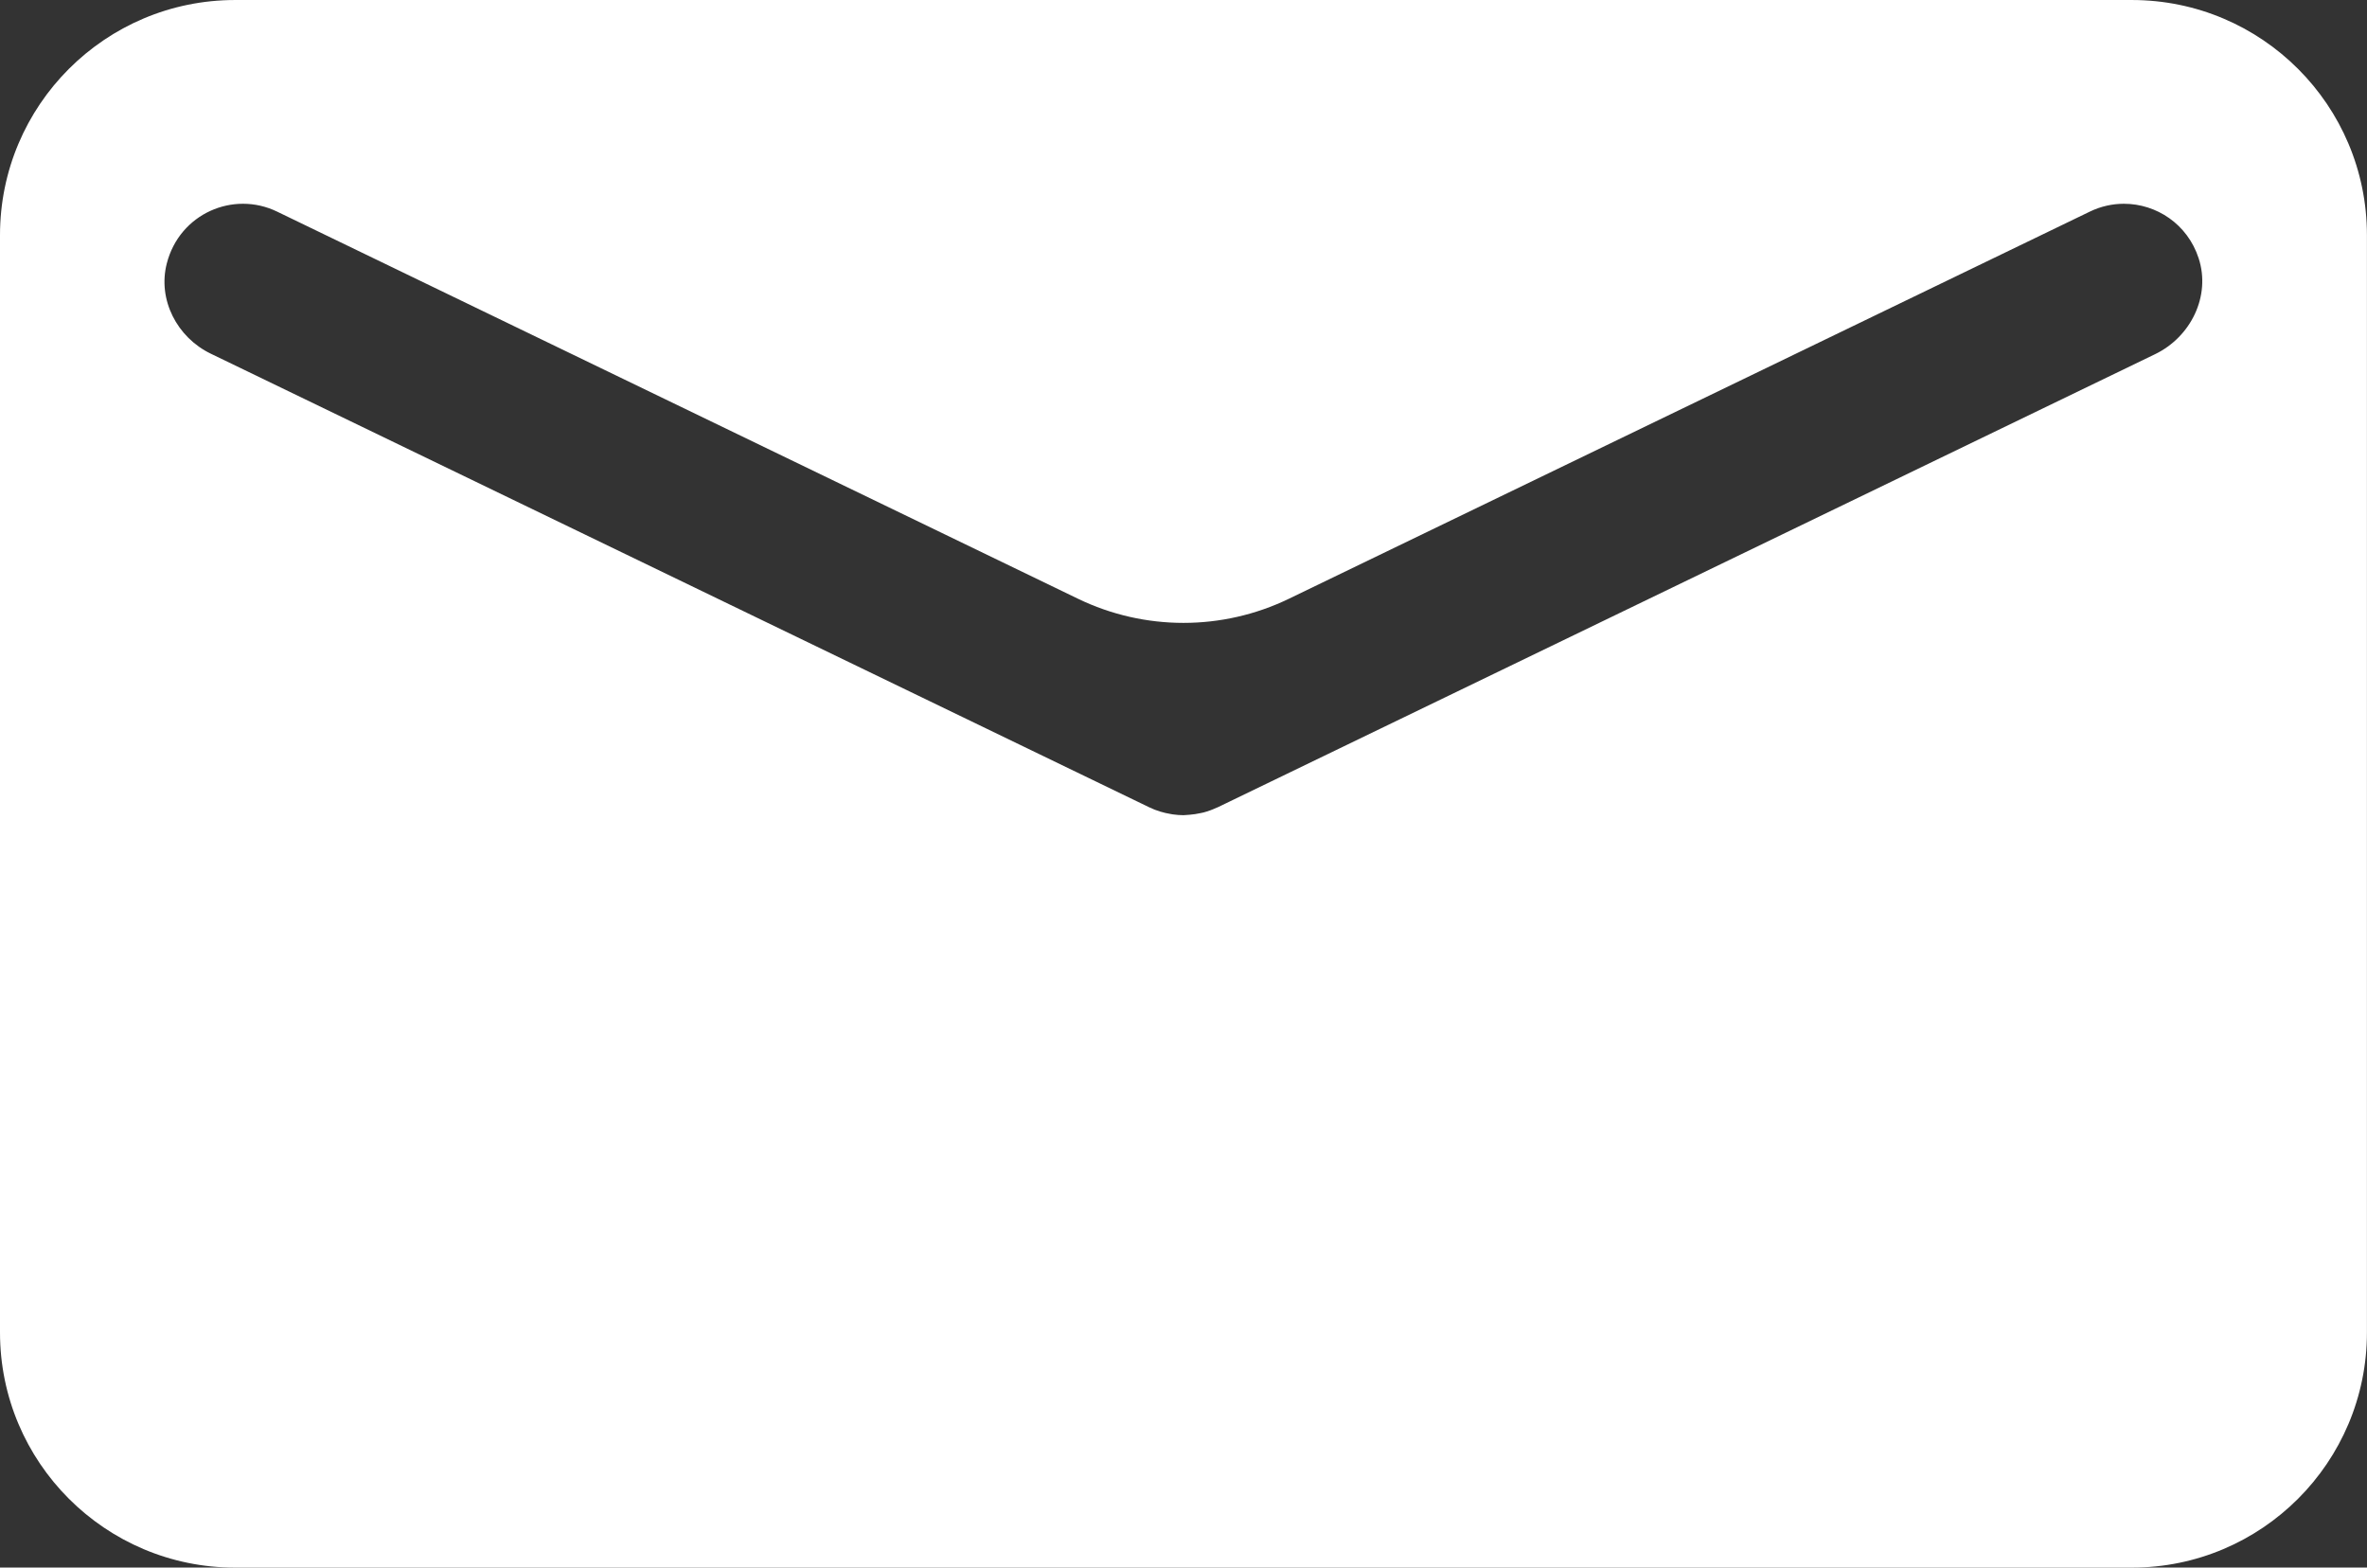 <?xml version="1.0" encoding="UTF-8" standalone="no"?><svg xmlns="http://www.w3.org/2000/svg" xmlns:xlink="http://www.w3.org/1999/xlink" fill="#ffffff" height="568.9" preserveAspectRatio="xMidYMid meet" version="1" viewBox="0.0 0.0 859.1 568.9" width="859.1" zoomAndPan="magnify"><rect x="0.0" y="0.0" width="859.1" height="568.9" fill="#333333" stroke="none"/><defs><clipPath id="a"><path d="M 0 0 L 859.078 0 L 859.078 568.93 L 0 568.93 Z M 0 0"/></clipPath></defs><g><g clip-path="url(#a)" id="change1_1"><path d="M 782.195 128.539 L 441.918 293.008 C 441.809 293.062 441.688 293.078 441.578 293.133 C 440.043 293.848 438.457 294.434 436.82 294.867 C 436.445 294.969 436.07 295.02 435.691 295.105 C 434.406 295.391 433.105 295.586 431.785 295.691 C 431.324 295.73 430.871 295.773 430.414 295.789 C 430.113 295.797 429.82 295.852 429.52 295.852 C 428.266 295.852 427.008 295.738 425.75 295.57 C 425.516 295.535 425.289 295.492 425.059 295.453 C 422.387 295.027 419.727 294.25 417.16 293.012 L 76.484 128.352 C 64.258 122.441 57.164 108.785 60.531 95.633 C 65.164 77.539 84.668 69.109 100.562 76.797 L 391.25 217.297 C 415.438 228.984 443.637 228.984 467.82 217.297 L 758.52 76.793 C 762.508 74.863 766.723 73.953 770.875 73.953 C 782.664 73.953 793.934 81.312 797.988 93.703 C 802.477 107.402 795.176 122.266 782.195 128.539 Z M 773.727 0.004 L 85.352 0.004 C 38.215 0.004 0 38.219 0 85.355 L 0 483.578 C 0 530.715 38.215 568.93 85.352 568.93 L 773.727 568.93 C 820.867 568.93 859.078 530.719 859.078 483.578 L 859.078 85.355 C 859.078 38.219 820.867 0.004 773.727 0.004" fill="inherit"/></g></g></svg>